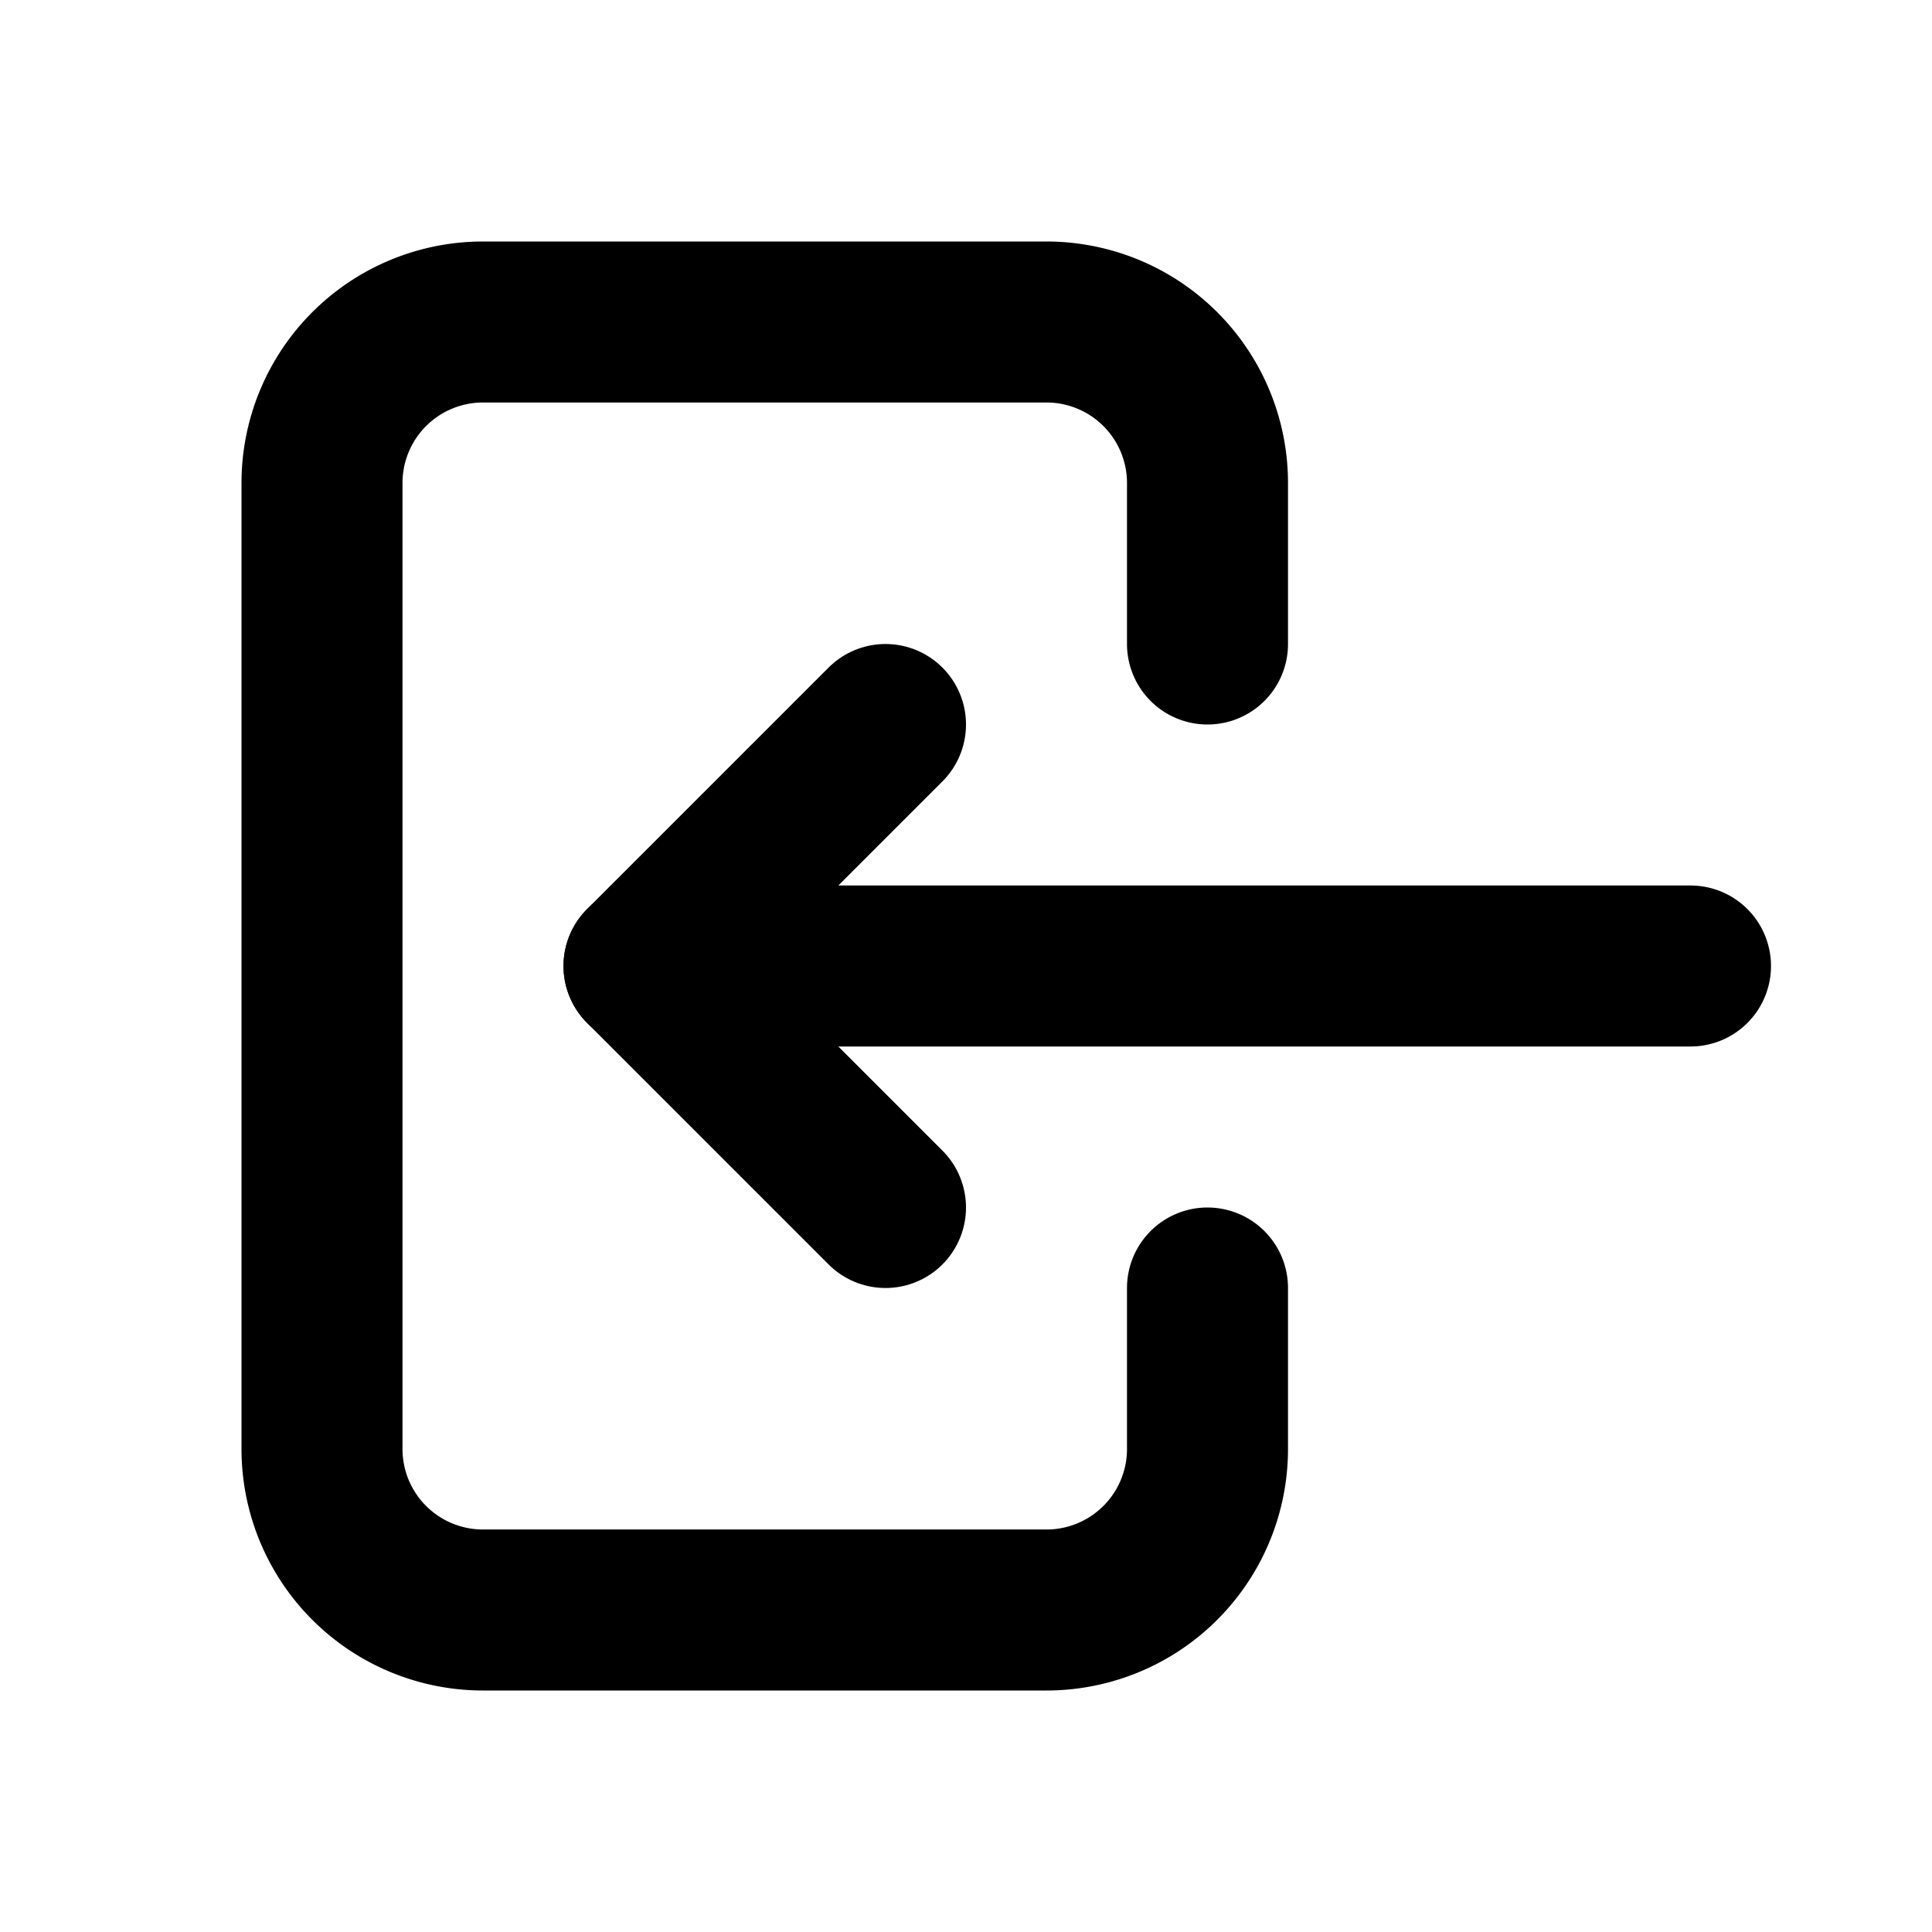 <svg xmlns="http://www.w3.org/2000/svg" class="icon icon-tabler icon-tabler-login" width="24" height="24" viewBox="0 0 24 24" stroke-width="2" stroke="currentColor" fill="none" stroke-linecap="round" stroke-linejoin="round">
   <path stroke="none" d="M0 0h24v24H0z" fill="none"></path>
   <path d="M15 8v-2a2 2 0 0 0 -2 -2h-7a2 2 0 0 0 -2 2v12a2 2 0 0 0 2 2h7a2 2 0 0 0 2 -2v-2"></path>
   <path d="M21 12h-13l3 -3"></path>
   <path d="M11 15l-3 -3"></path>
</svg>